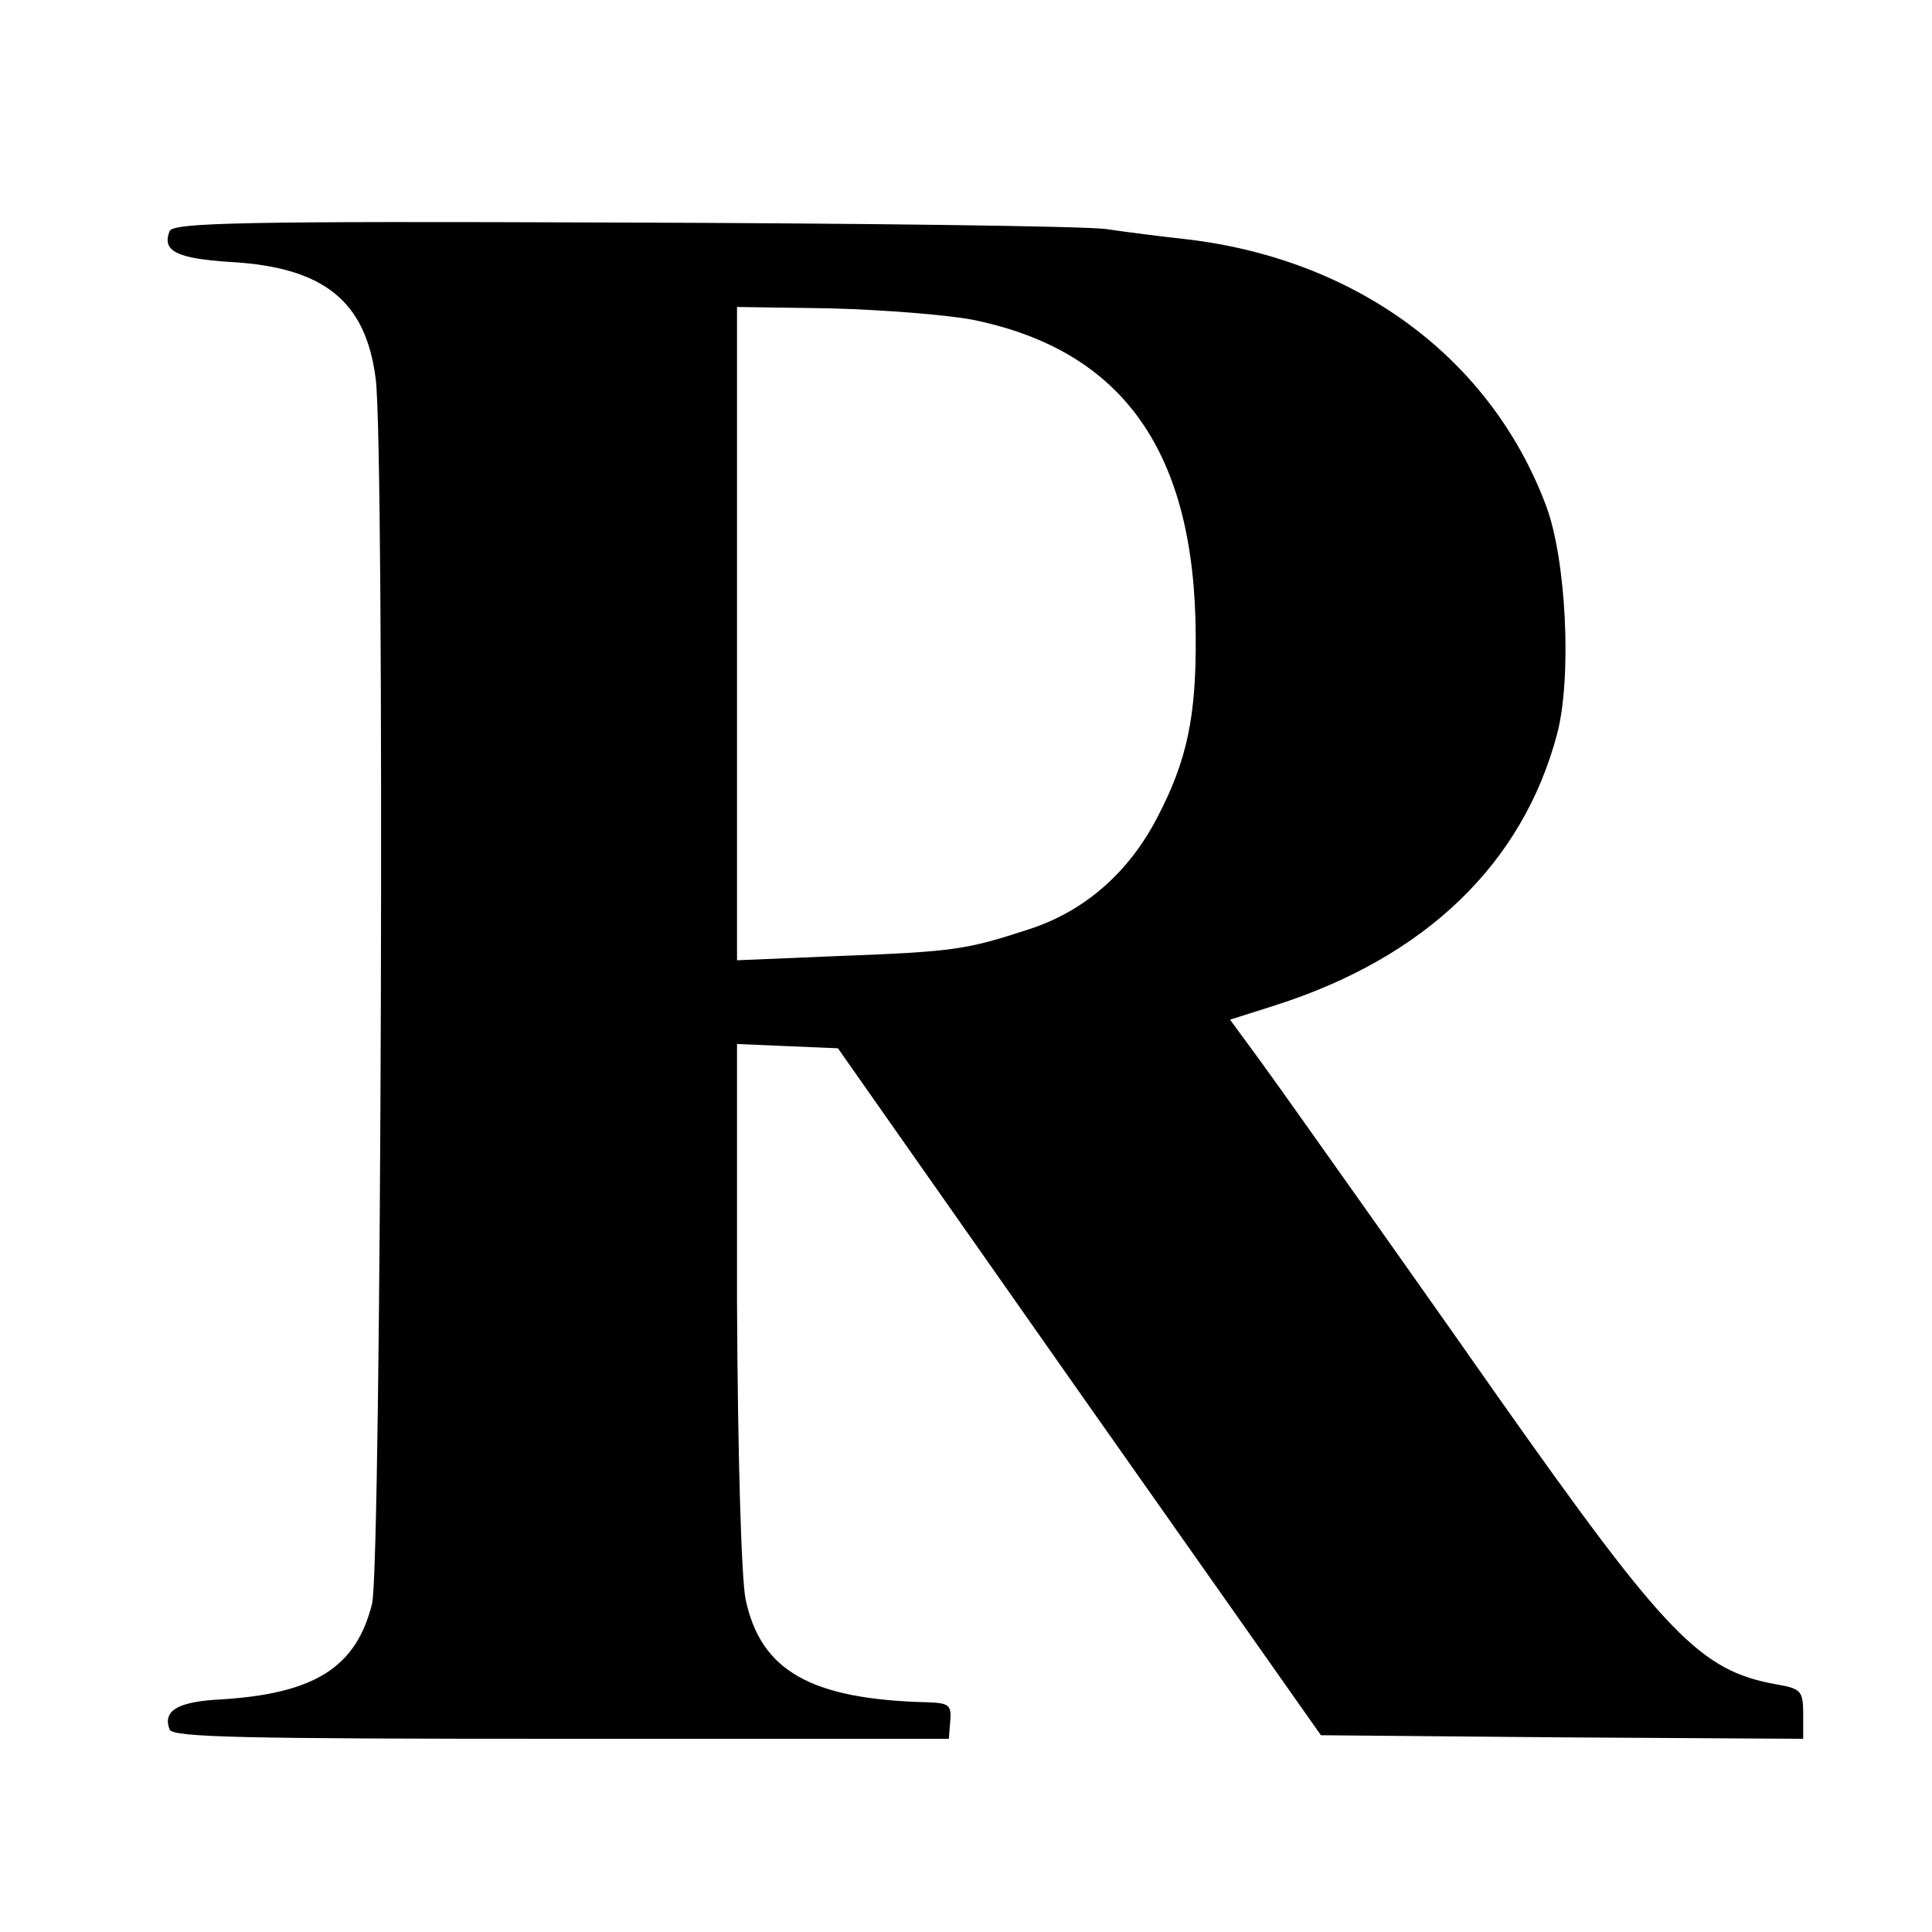<?xml version="1.0" standalone="no"?>
<!DOCTYPE svg PUBLIC "-//W3C//DTD SVG 20010904//EN"
 "http://www.w3.org/TR/2001/REC-SVG-20010904/DTD/svg10.dtd">
<svg version="1.0" xmlns="http://www.w3.org/2000/svg"
 width="270pt" height="270pt" viewBox="0 0 270 270"
 preserveAspectRatio="xMidYMid meet">
<g transform="translate(0,270) scale(0.1,-0.1)"
fill="#000000" stroke="none">
<path d="M237 2377 c-11 -28 10 -38 83 -43 132 -7 191 -54 205 -163 13 -95 8
-1657 -5 -1712 -22 -89 -80 -126 -212 -134 -60 -3 -81 -16 -71 -42 4 -11 103
-13 547 -13 l542 0 2 25 c2 22 -2 25 -31 26 -164 4 -234 44 -255 144 -6 29
-11 202 -12 413 l0 363 70 -3 71 -3 337 -480 338 -480 337 -3 337 -2 0 34 c0
33 -3 36 -37 42 -107 19 -154 68 -391 404 -21 30 -94 134 -162 230 -68 96
-143 202 -167 235 l-44 60 63 20 c210 67 346 198 394 379 21 79 13 246 -16
321 -78 206 -266 344 -505 371 -27 3 -77 9 -110 14 -33 4 -340 8 -681 9 -522
2 -622 0 -627 -12z m1123 -124 c210 -43 310 -185 311 -441 1 -113 -12 -175
-54 -255 -40 -77 -102 -131 -180 -156 -86 -28 -103 -31 -264 -37 l-143 -6 0
457 0 456 133 -2 c72 -2 161 -9 197 -16z"/>
</g>
</svg>
